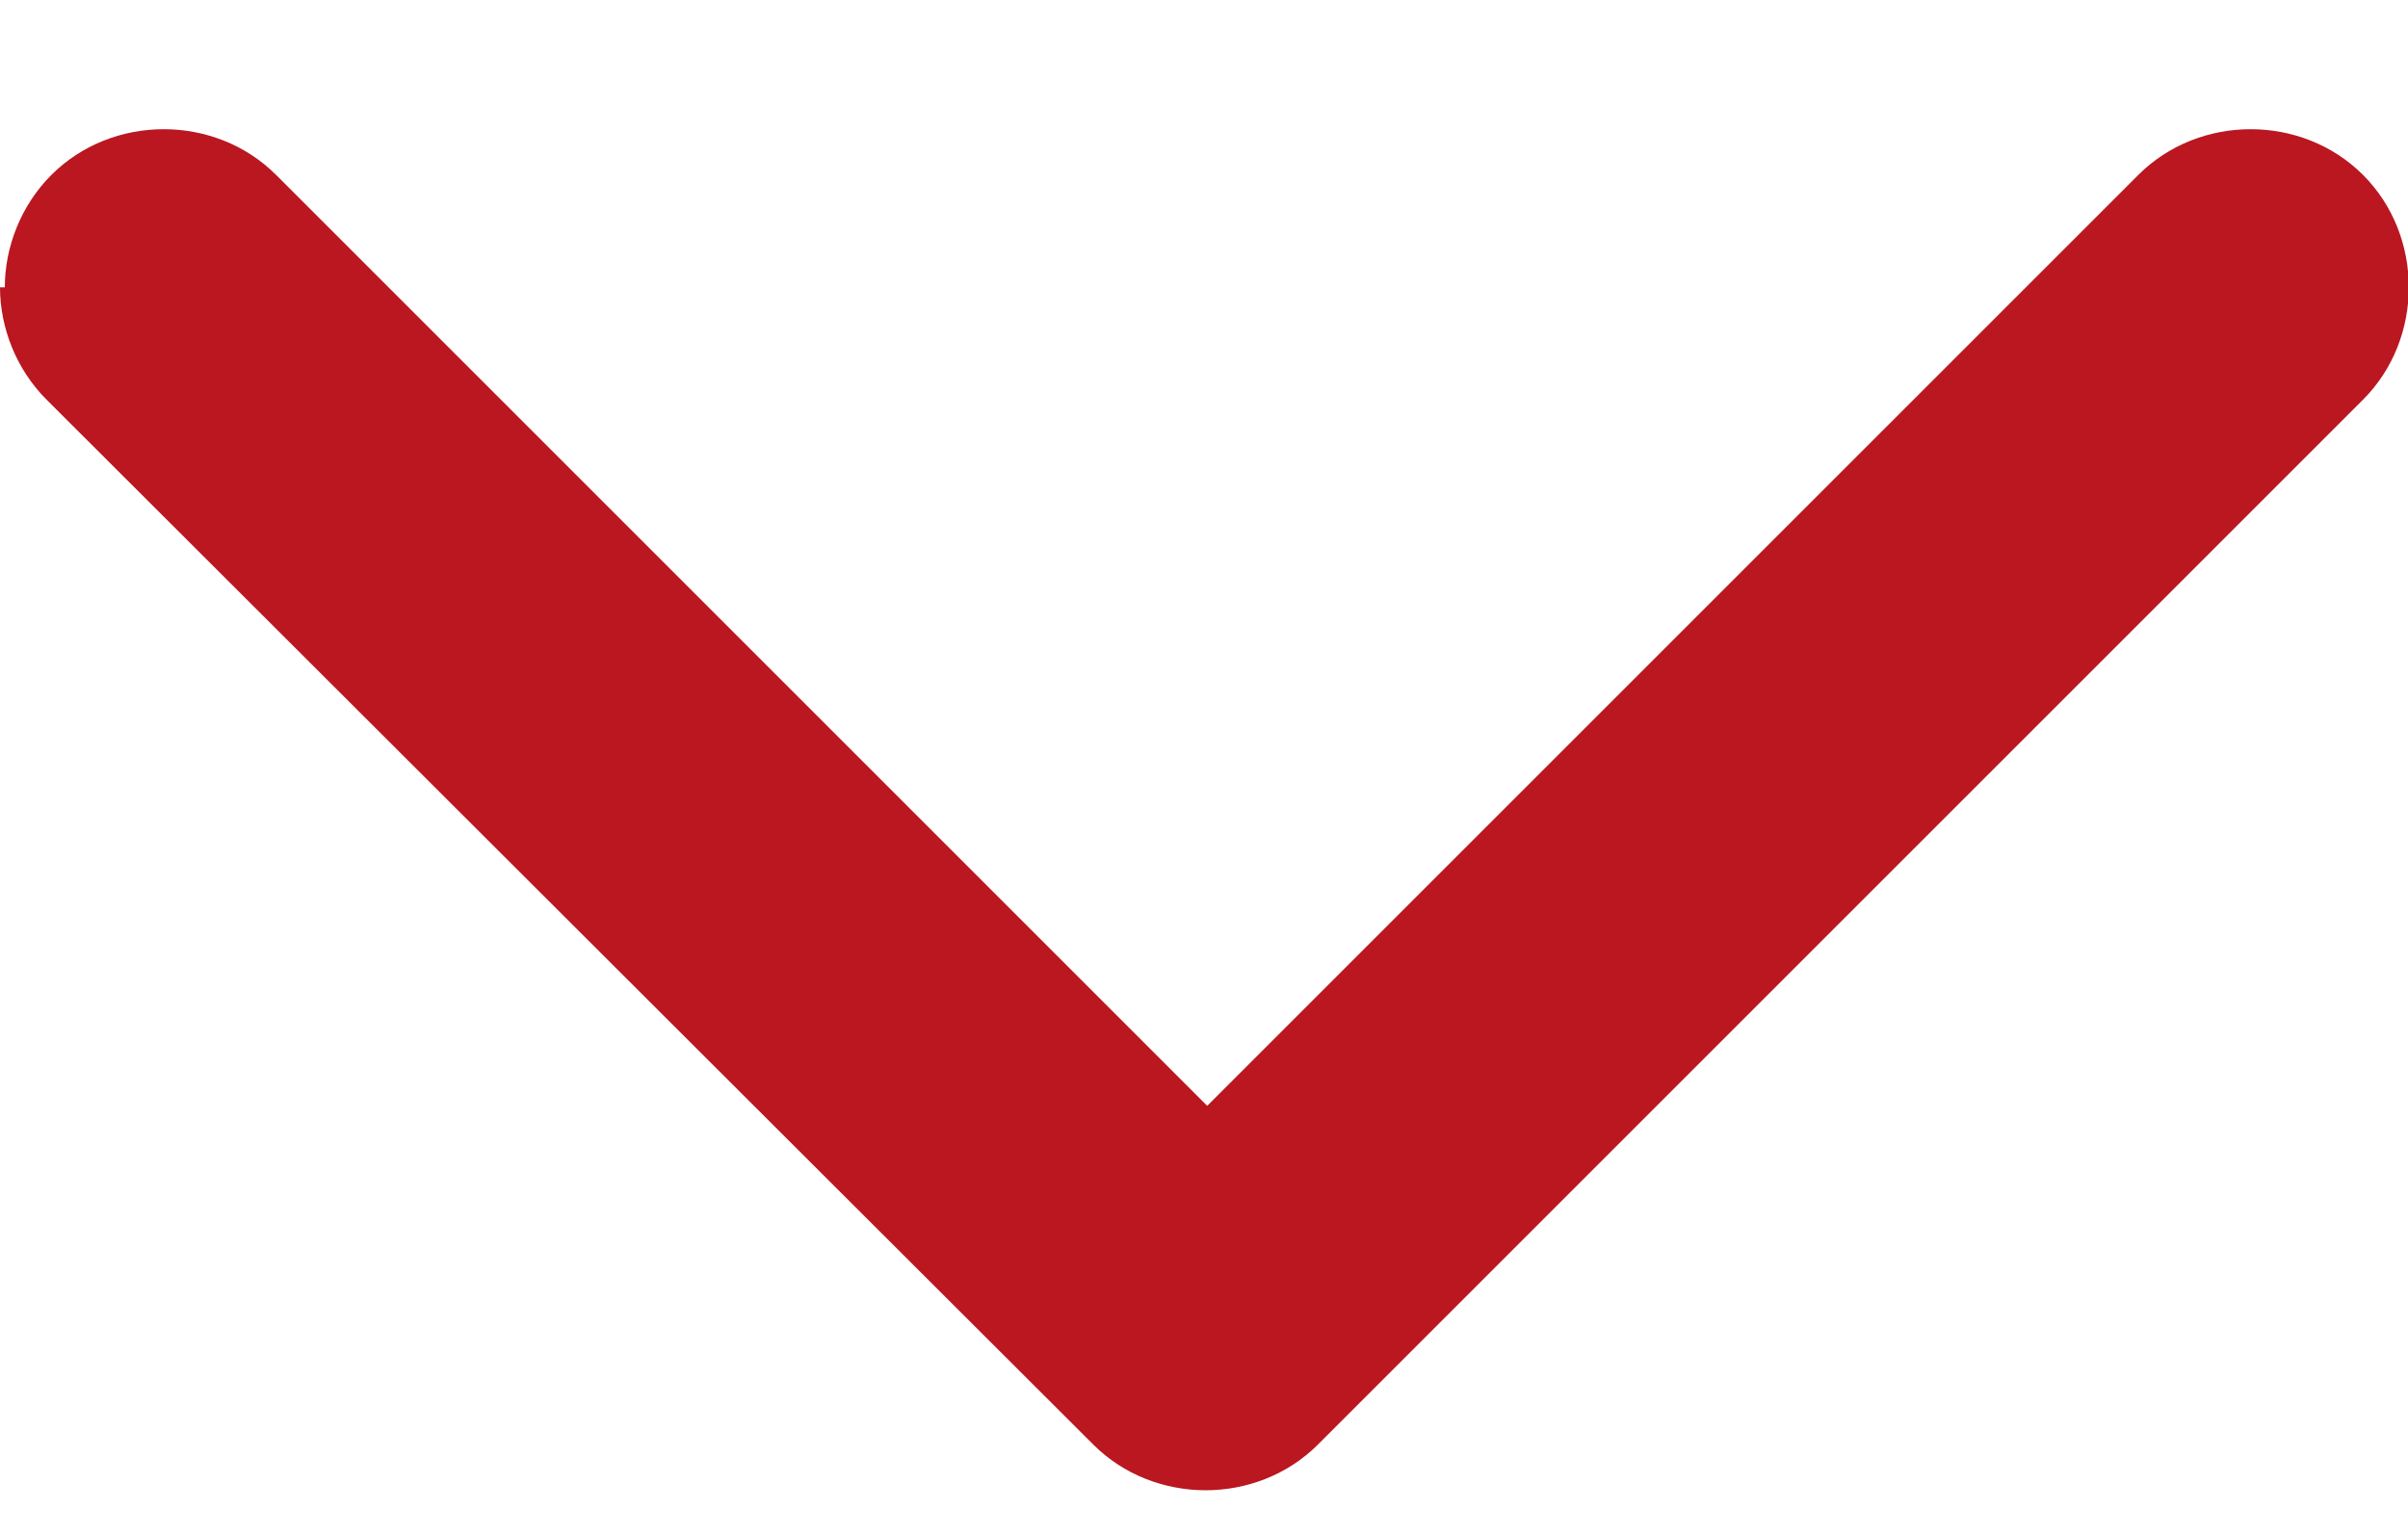 <?xml version="1.0" encoding="UTF-8"?>
<svg xmlns="http://www.w3.org/2000/svg" id="Layer_1" data-name="Layer 1" version="1.1" viewBox="0 0 150 95.7" width="150" height="95.7" x="0" y="0">
  <defs>
    <style>
      .cls-1 {
        fill: #ba1720;
        stroke-width: 0px;
      }
    </style>
  </defs>
  <path class="cls-1" d="M.3,17.9c0-2.5,1-5.1,2.9-7,3.8-3.8,10.2-3.8,14,0l58,58,58-58c3.8-3.8,10.2-3.8,14,0,3.8,3.8,3.8,10.2,0,14l-65.1,65.1c-3.8,3.8-10.2,3.8-14,0L2.9,24.9C1,23,0,20.4,0,17.9"/>
</svg>
